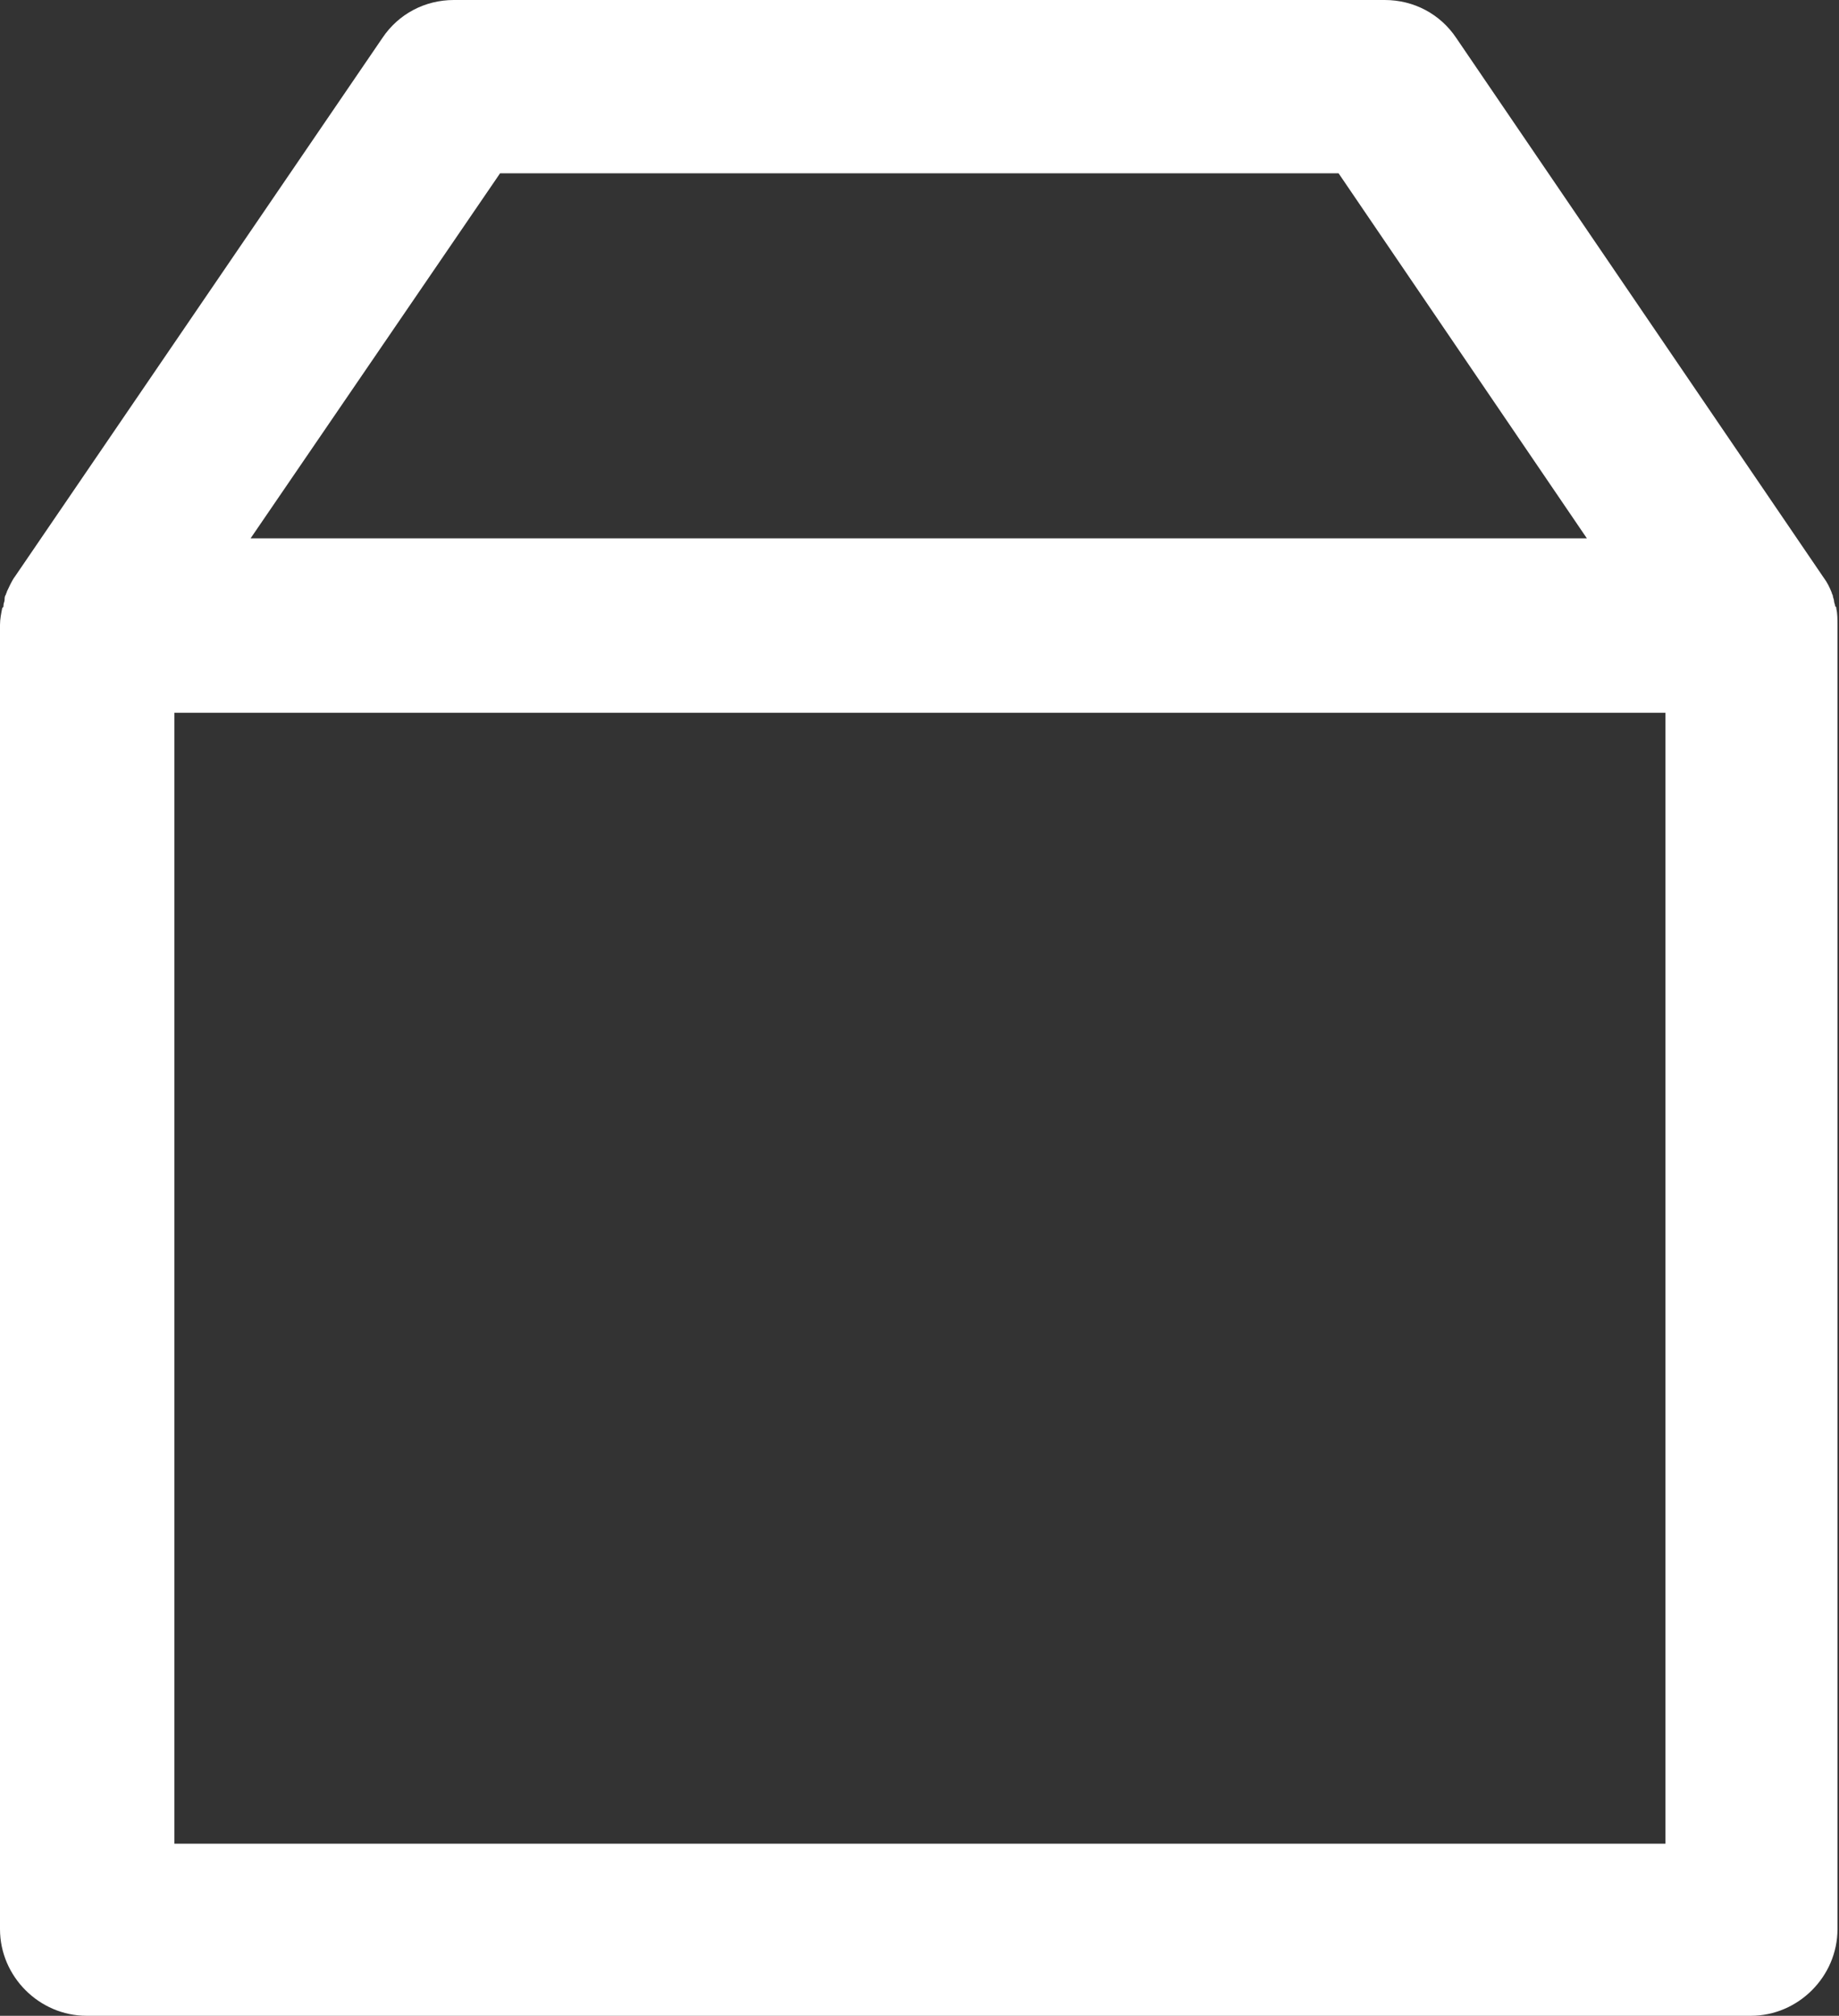 <?xml version="1.0" encoding="UTF-8"?> <svg xmlns="http://www.w3.org/2000/svg" width="73" height="80" viewBox="0 0 73 80" fill="none"><rect x="0" y="0" width="73" height="80" fill="#333333" stroke="none"/> <path d="M72.894 24.16C72.894 24.115 72.894 24.069 72.848 24.069C72.848 23.977 72.802 23.931 72.802 23.84C72.802 23.794 72.757 23.702 72.757 23.656C72.757 23.61 72.711 23.564 72.711 23.519C72.619 23.289 72.527 23.106 72.39 22.923L57.811 1.513C57.169 0.55 56.115 0 54.968 0H18.017C16.871 0 15.817 0.55 15.175 1.513L0.596 22.877C0.458 23.06 0.367 23.289 0.275 23.473C0.275 23.519 0.229 23.564 0.229 23.61C0.183 23.656 0.183 23.748 0.183 23.794C0.183 23.885 0.138 23.931 0.138 24.023C0.138 24.069 0.138 24.115 0.092 24.115C0.046 24.344 0 24.573 0 24.802V76.562C0 78.441 1.559 80 3.438 80H69.501C71.381 80 72.94 78.441 72.94 76.562V24.848C72.94 24.573 72.94 24.344 72.894 24.16ZM19.851 6.877H53.135L62.991 21.364H9.948L19.851 6.877ZM66.063 73.169H6.923V28.287H66.109V73.169H66.063Z" fill="white"></path> </svg> 